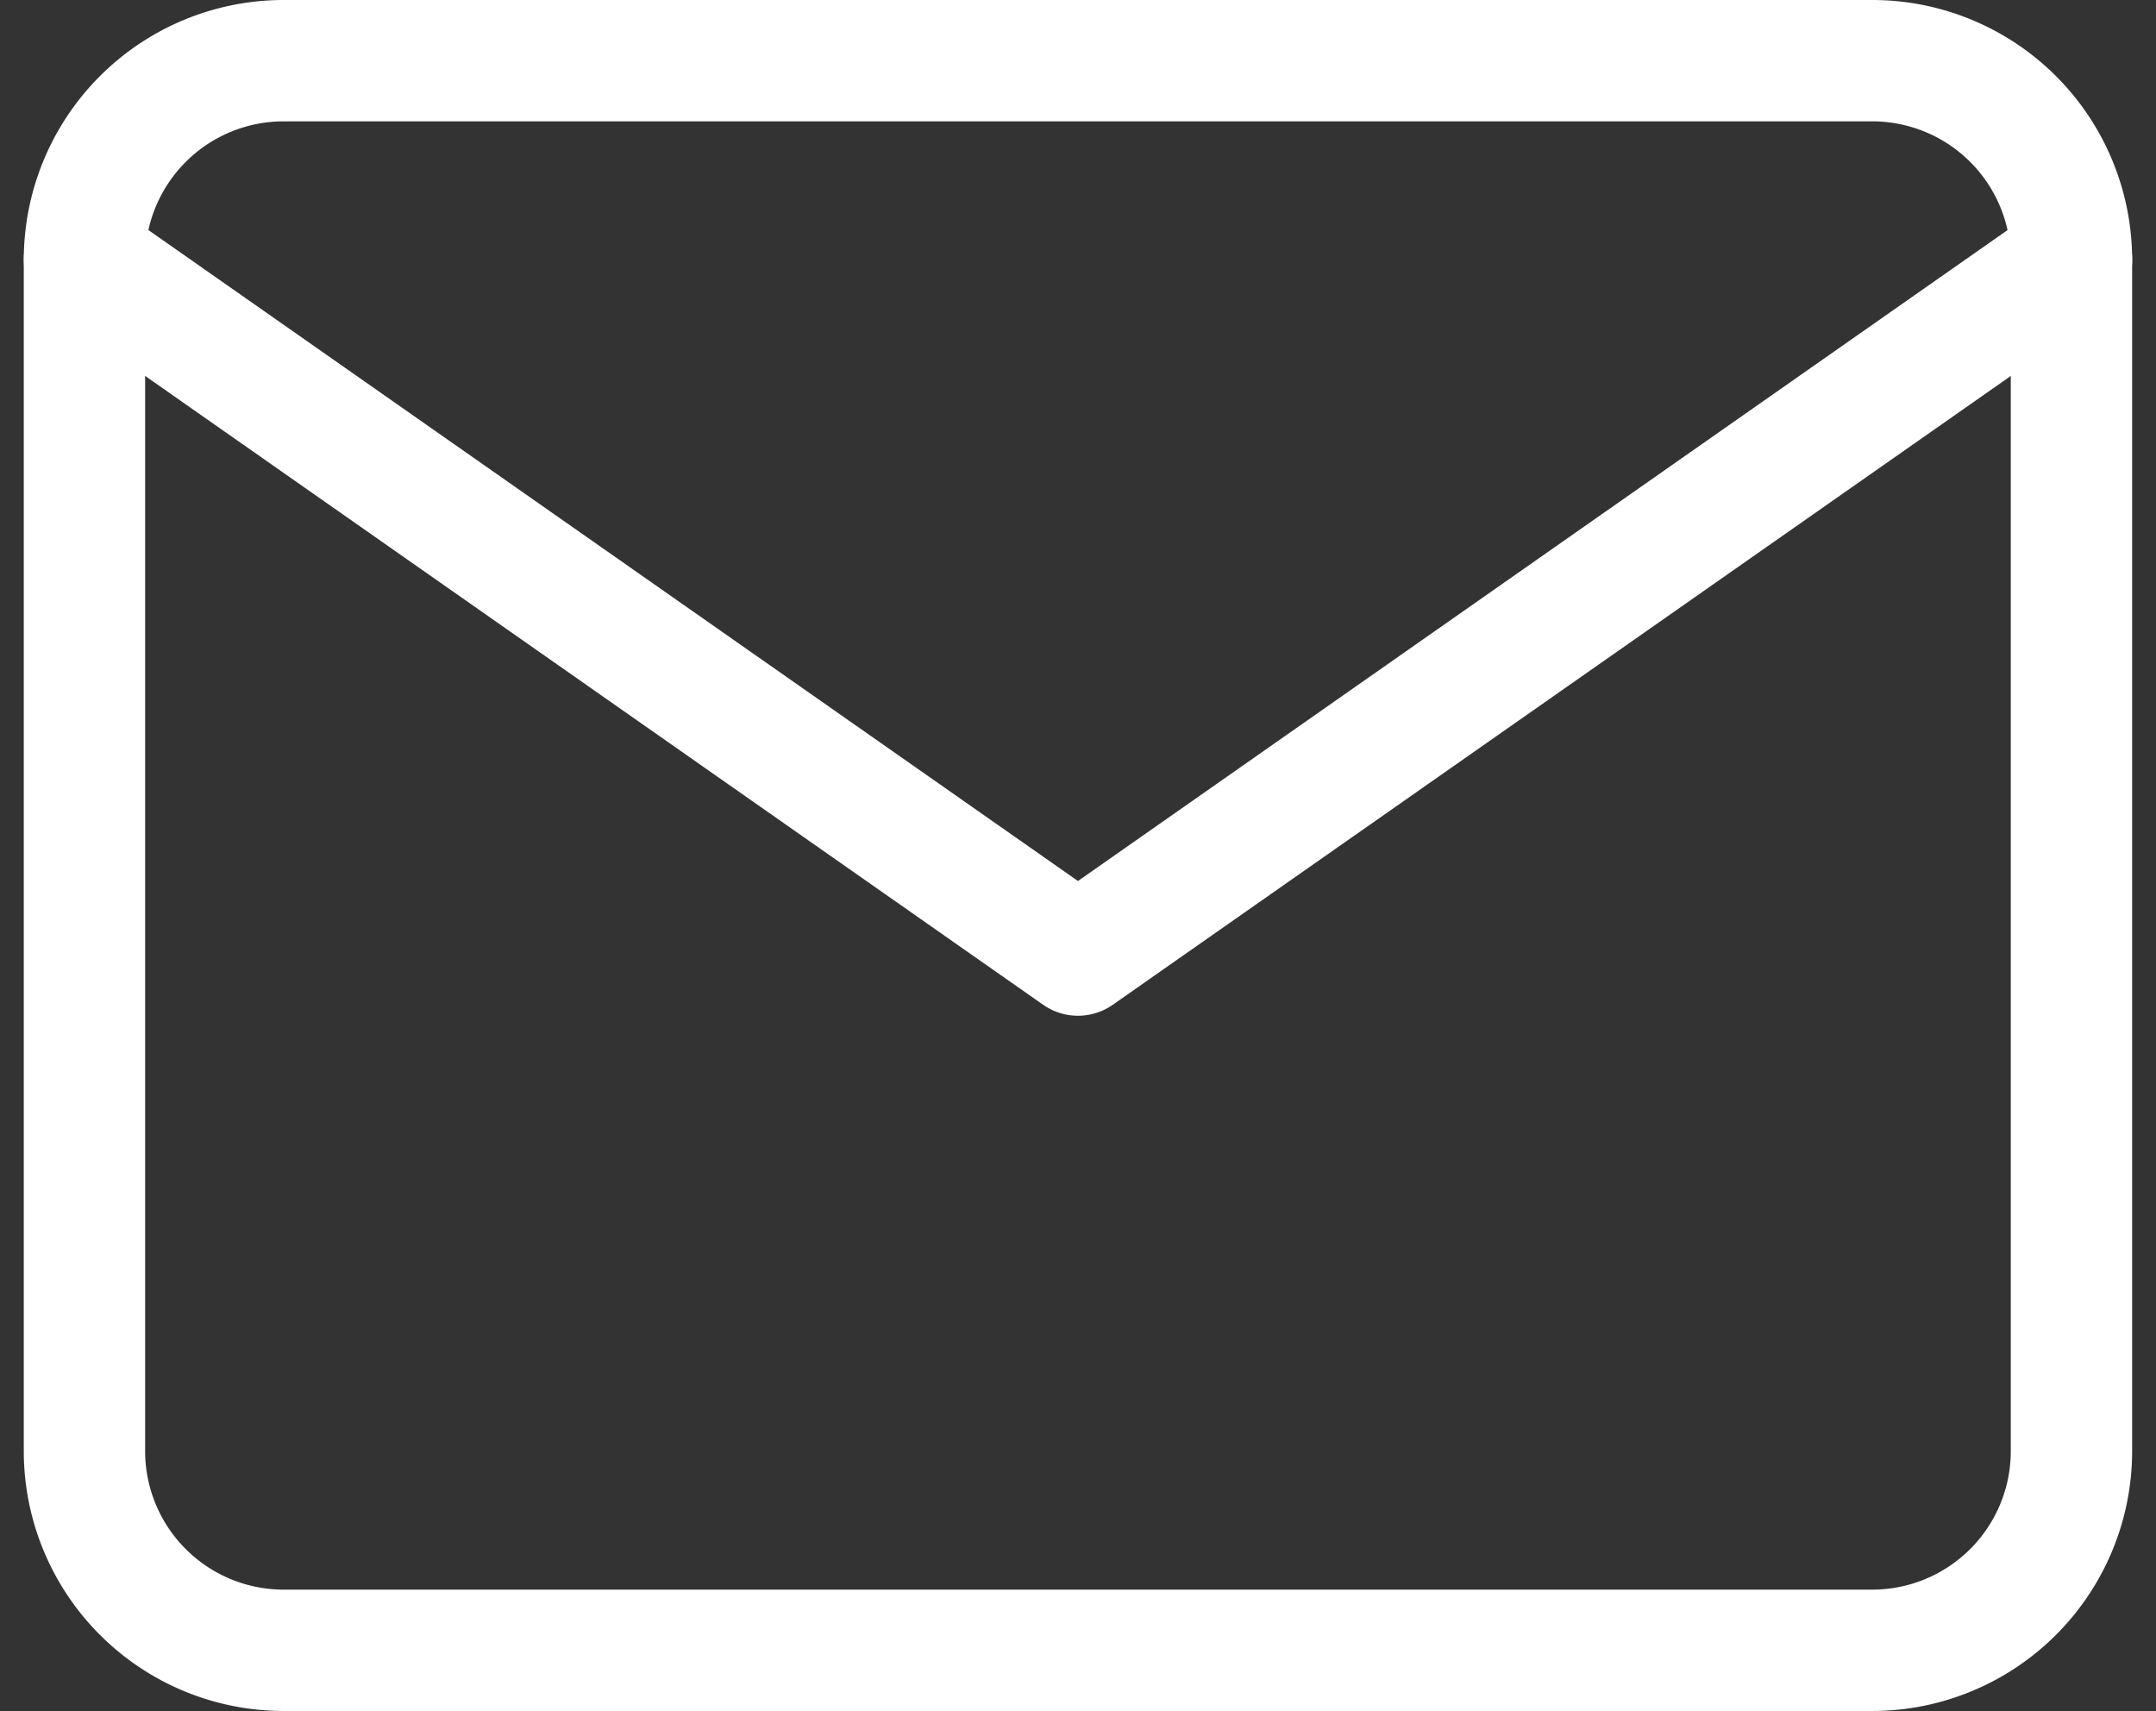 <svg xmlns="http://www.w3.org/2000/svg" width="26.651" height="21.15" viewBox="0 0 26.651 21.15">
  <rect x="0" y="0" width="26.651" height="21.15" fill="#333333" stroke="none"/>
  <g id="Icon_feather-mail" data-name="Icon feather-mail" transform="translate(-1.956 -5.25)">
    <path id="パス_48100" data-name="パス 48100" d="M5.456,6h19.65a2.463,2.463,0,0,1,2.456,2.456V23.194a2.463,2.463,0,0,1-2.456,2.456H5.456A2.463,2.463,0,0,1,3,23.194V8.456A2.463,2.463,0,0,1,5.456,6Z" transform="translate(0 0)" fill="none" stroke="#fff" stroke-linecap="round" stroke-linejoin="round" stroke-width="1.5"/>
    <path id="パス_48101" data-name="パス 48101" d="M27.563,9,15.281,17.6,3,9" transform="translate(0 -0.544)" fill="none" stroke="#fff" stroke-linecap="round" stroke-linejoin="round" stroke-width="1.5"/>
  </g>
</svg>
